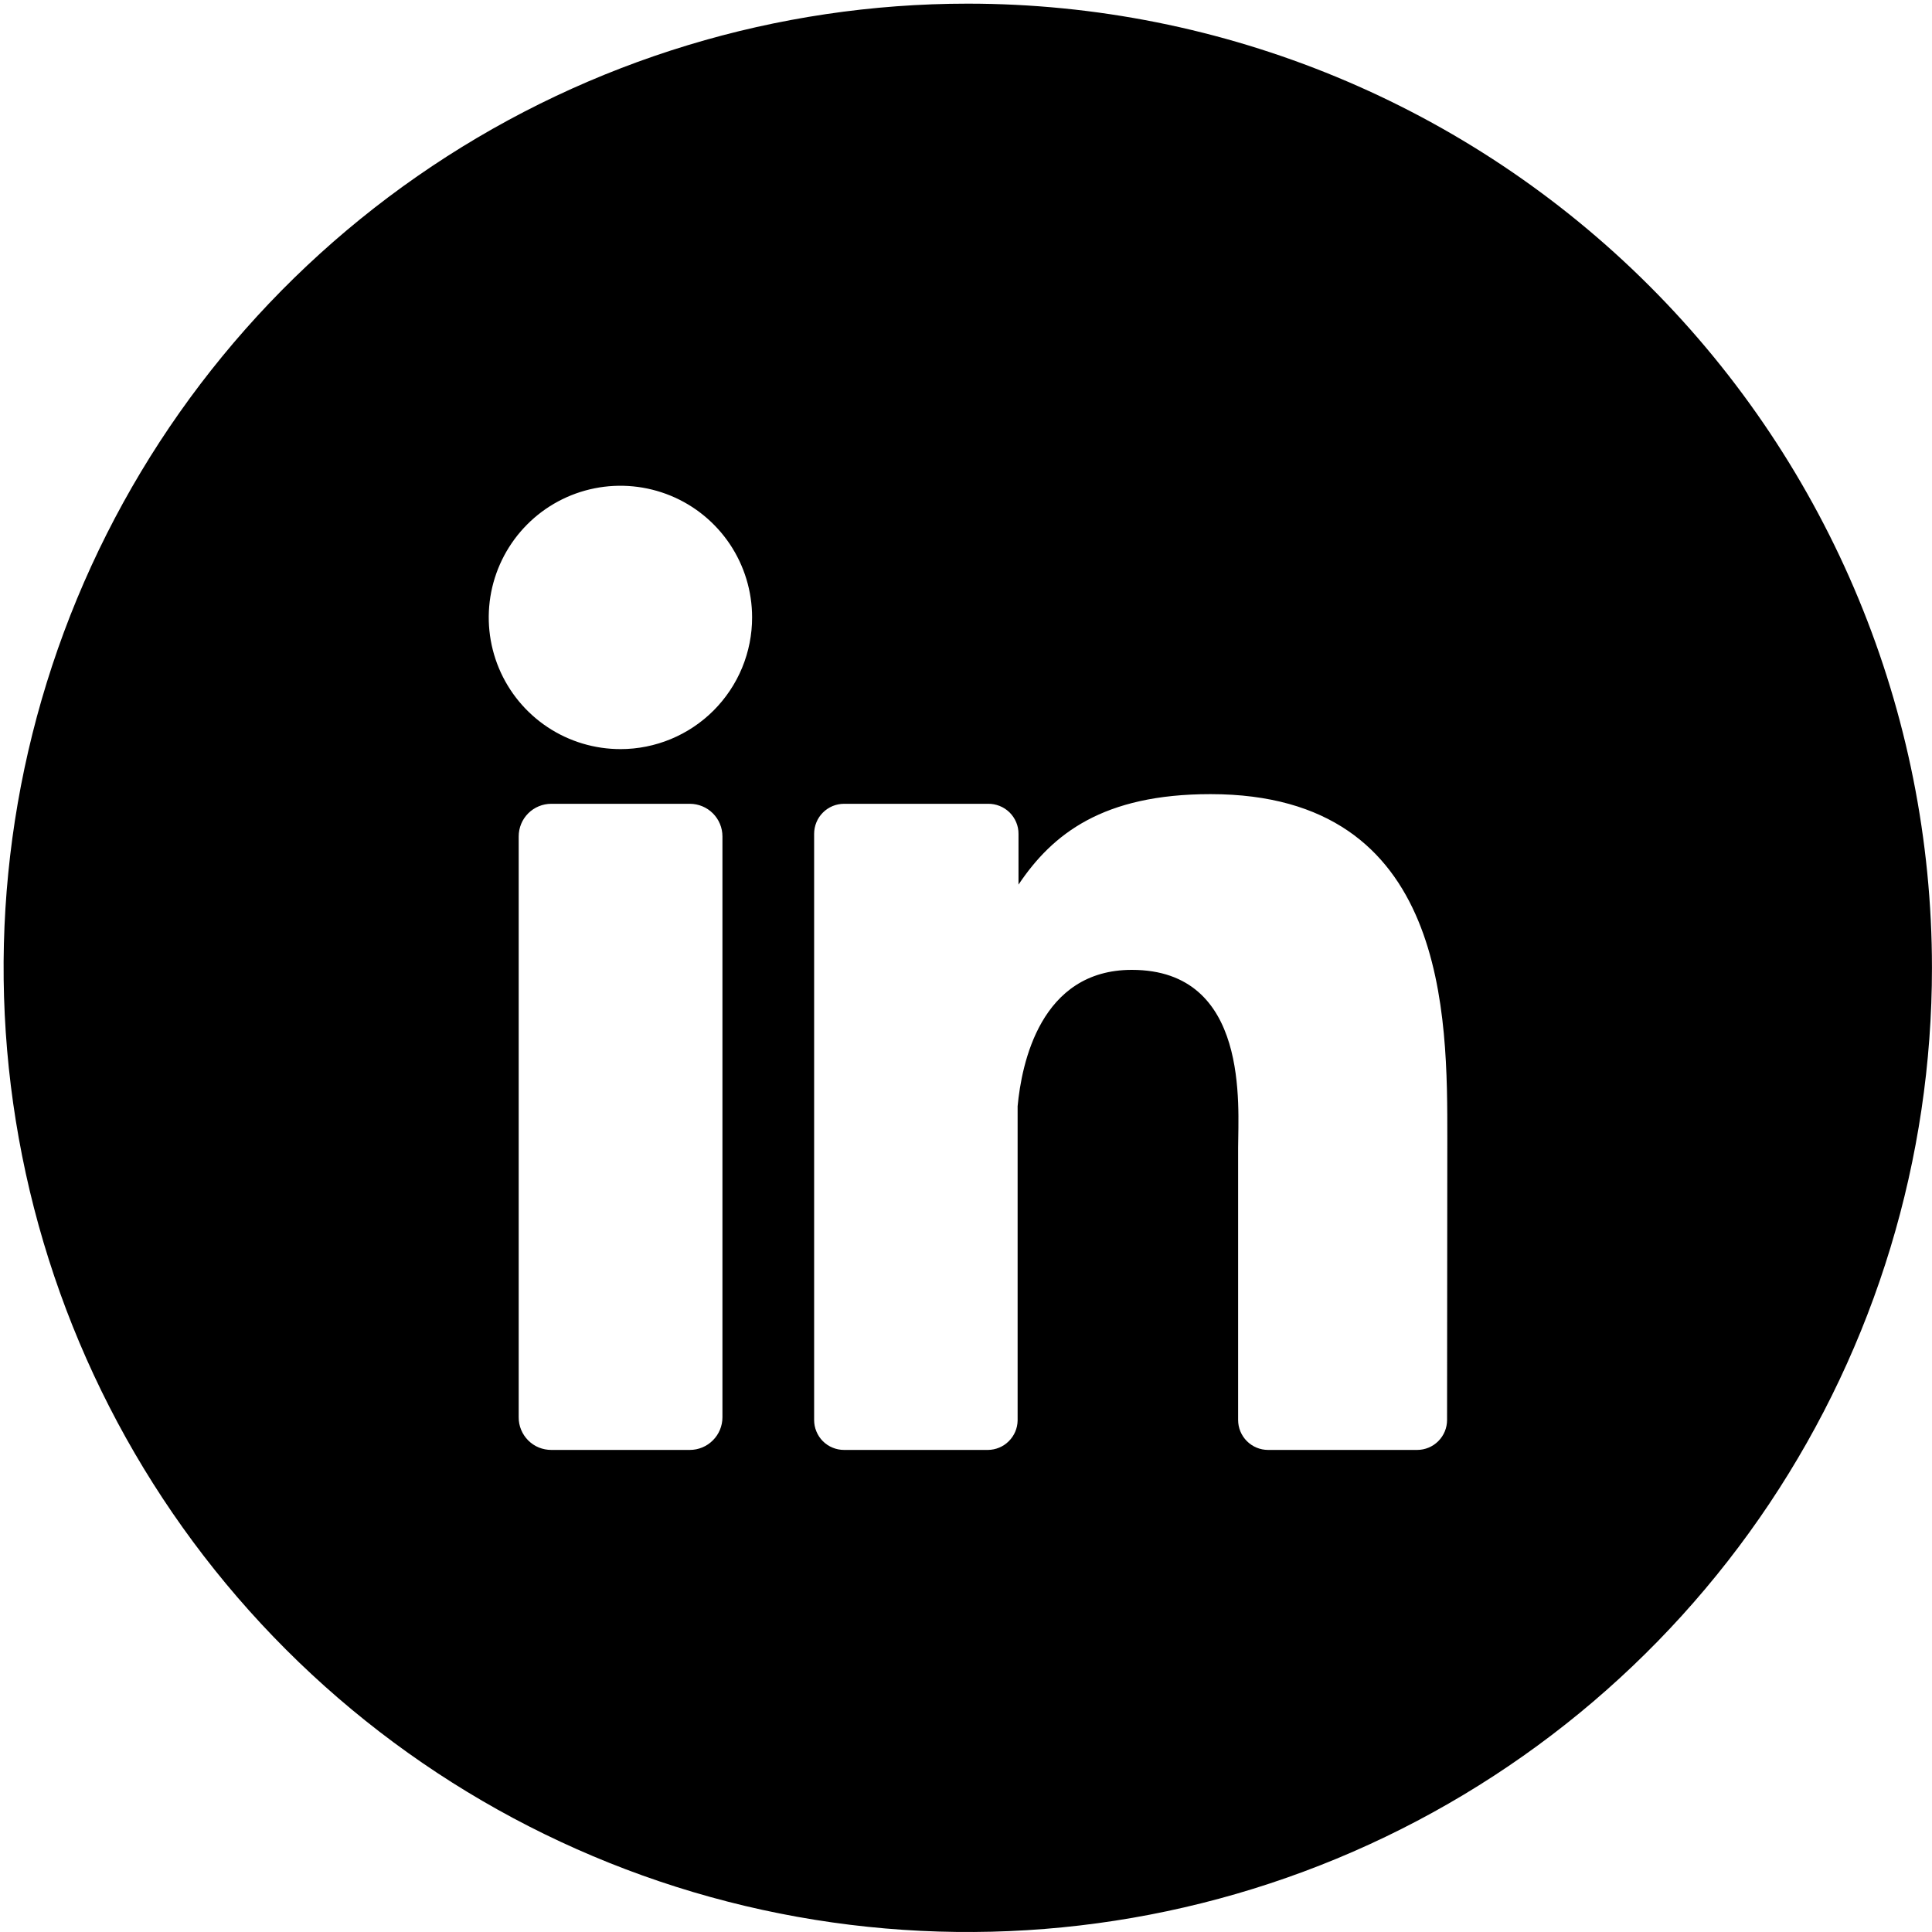 <svg width="46" height="46" viewBox="0 0 46 46" fill="none" xmlns="http://www.w3.org/2000/svg">
<path d="M23.042 0.087C18.502 0.087 14.064 1.433 10.288 3.956C6.513 6.478 3.571 10.064 1.833 14.258C0.096 18.453 -0.359 23.069 0.527 27.522C1.413 31.975 3.599 36.066 6.81 39.276C10.02 42.487 14.111 44.673 18.564 45.559C23.017 46.445 27.633 45.99 31.827 44.253C36.022 42.515 39.607 39.573 42.13 35.797C44.652 32.022 45.999 27.584 45.999 23.044C45.999 16.955 43.58 11.116 39.275 6.811C34.97 2.506 29.131 0.087 23.042 0.087ZM17.201 33.745C17.201 33.951 17.119 34.149 16.973 34.294C16.828 34.44 16.63 34.522 16.424 34.522H13.126C13.024 34.522 12.923 34.502 12.828 34.464C12.734 34.425 12.648 34.367 12.576 34.295C12.504 34.223 12.447 34.137 12.408 34.043C12.369 33.949 12.349 33.848 12.35 33.745V19.914C12.35 19.708 12.431 19.511 12.577 19.365C12.722 19.22 12.92 19.138 13.126 19.138H16.424C16.63 19.138 16.828 19.22 16.973 19.365C17.119 19.511 17.201 19.708 17.201 19.914V33.745ZM14.784 17.836C14.164 17.838 13.556 17.657 13.039 17.314C12.522 16.971 12.118 16.482 11.879 15.91C11.64 15.337 11.576 14.707 11.695 14.098C11.815 13.489 12.112 12.929 12.55 12.489C12.987 12.049 13.546 11.749 14.154 11.627C14.762 11.505 15.393 11.566 15.967 11.802C16.541 12.038 17.031 12.44 17.377 12.955C17.722 13.471 17.907 14.077 17.907 14.698C17.908 15.109 17.827 15.517 17.67 15.898C17.513 16.278 17.282 16.624 16.991 16.916C16.7 17.207 16.355 17.438 15.975 17.596C15.594 17.754 15.187 17.836 14.775 17.836H14.784ZM34.454 33.809C34.454 33.998 34.379 34.179 34.245 34.313C34.112 34.447 33.93 34.522 33.741 34.522H30.192C30.003 34.522 29.822 34.447 29.688 34.313C29.554 34.179 29.479 33.998 29.479 33.809V27.321C29.479 26.351 29.76 23.092 26.948 23.092C24.767 23.092 24.323 25.333 24.229 26.339V33.824C24.226 34.009 24.149 34.186 24.017 34.316C23.886 34.447 23.708 34.52 23.523 34.522H20.097C20.003 34.522 19.911 34.504 19.824 34.468C19.737 34.433 19.659 34.38 19.592 34.314C19.526 34.248 19.474 34.169 19.438 34.082C19.402 33.996 19.384 33.903 19.384 33.809V19.854C19.384 19.76 19.402 19.667 19.438 19.58C19.473 19.493 19.526 19.414 19.592 19.348C19.658 19.281 19.737 19.229 19.824 19.192C19.91 19.157 20.003 19.138 20.097 19.138H23.523C23.618 19.136 23.712 19.154 23.8 19.189C23.889 19.224 23.969 19.277 24.037 19.343C24.104 19.41 24.158 19.489 24.195 19.577C24.232 19.665 24.251 19.759 24.25 19.854V21.062C25.06 19.854 26.262 18.908 28.821 18.908C34.493 18.908 34.46 24.206 34.46 27.115L34.454 33.809Z" fill="black"/>
</svg>
